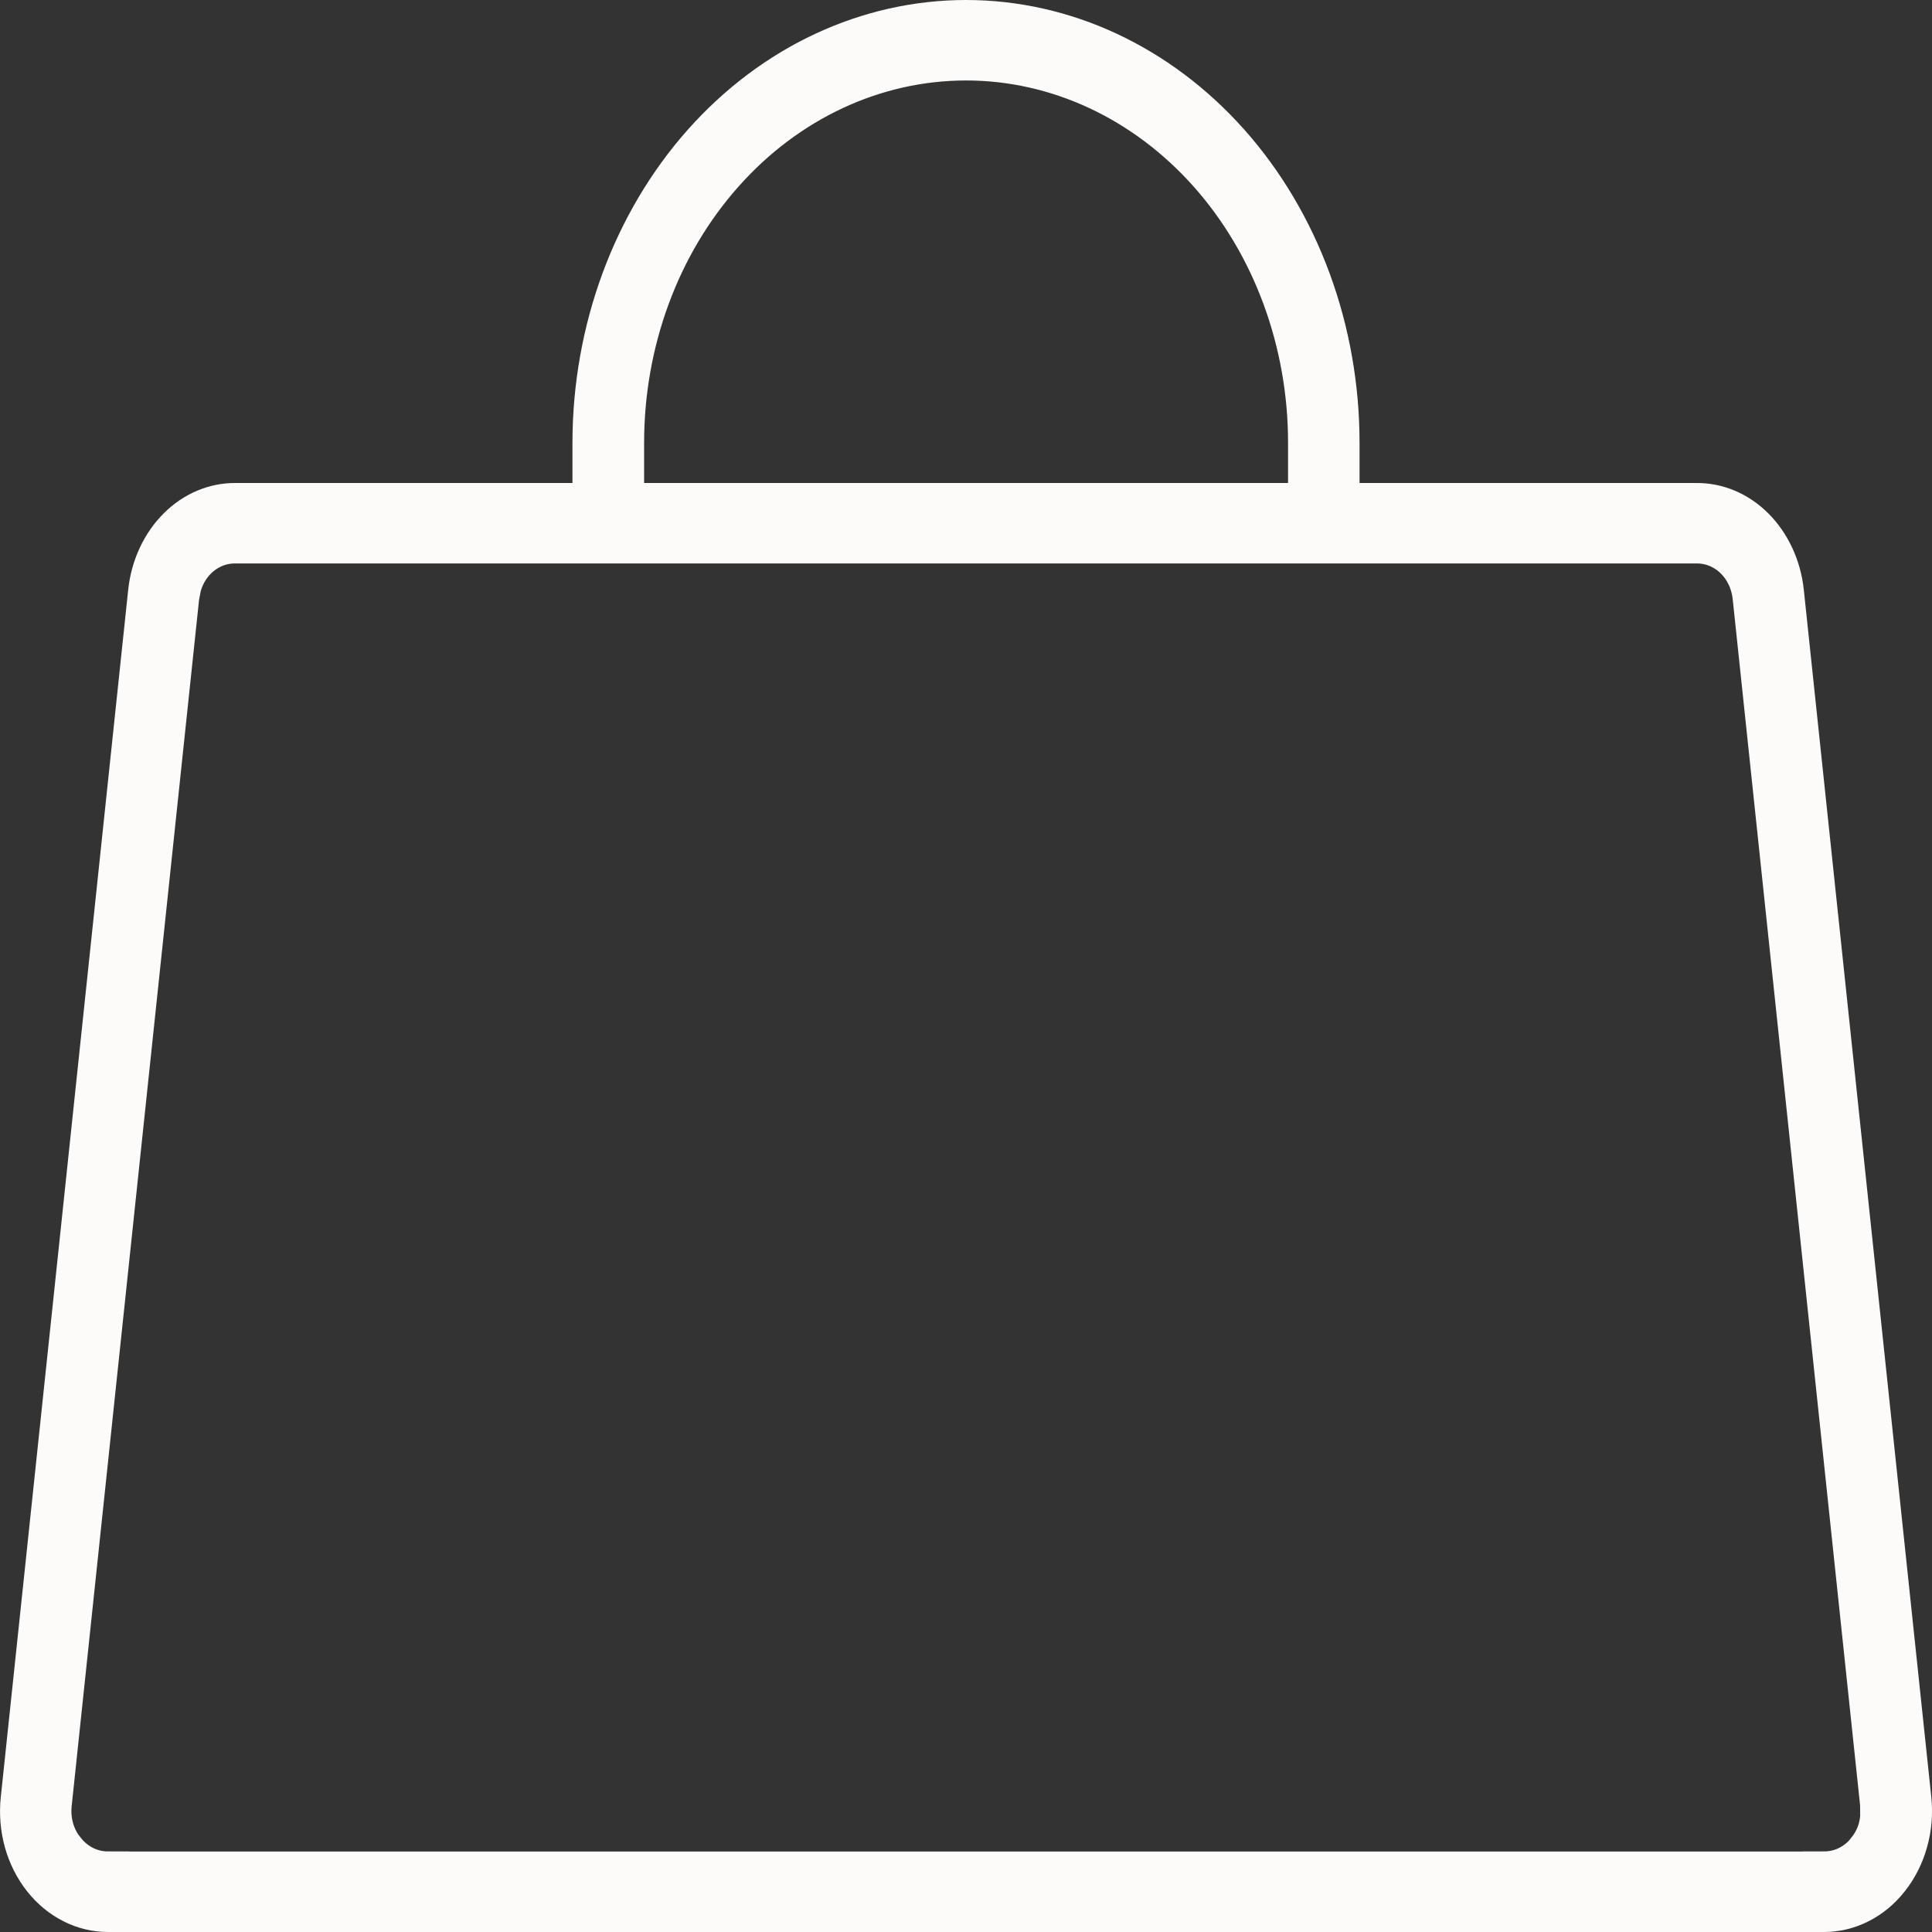 <?xml version="1.0" encoding="UTF-8"?> <svg xmlns="http://www.w3.org/2000/svg" width="23" height="23" viewBox="0 0 23 23" fill="none"><rect x="0" y="0" width="23" height="23" fill="#333333" stroke="none"/><path d="M11.501 0.25C12.667 0.25 13.792 0.771 14.627 1.71C15.462 2.65 15.935 3.93 15.935 5.271V6H20.197C20.441 5.998 20.682 6.097 20.873 6.287C21.065 6.478 21.193 6.747 21.225 7.045L22.743 21.42C22.761 21.59 22.746 21.762 22.7 21.924C22.655 22.086 22.58 22.234 22.482 22.358C22.383 22.485 22.262 22.584 22.13 22.65C21.998 22.717 21.856 22.75 21.714 22.75H1.286C1.144 22.75 1.002 22.717 0.87 22.65C0.738 22.584 0.616 22.485 0.517 22.358C0.419 22.234 0.344 22.086 0.299 21.924C0.254 21.762 0.24 21.59 0.258 21.42L1.775 7.045C1.807 6.747 1.935 6.478 2.127 6.287C2.318 6.097 2.559 5.998 2.803 6H7.065V5.271C7.066 3.93 7.54 2.65 8.375 1.71C9.21 0.771 10.335 0.25 11.501 0.25ZM2.796 6.458C2.621 6.457 2.457 6.53 2.335 6.651C2.243 6.742 2.179 6.857 2.146 6.98L2.122 7.106L0.604 21.481C0.594 21.58 0.603 21.68 0.63 21.774C0.657 21.869 0.703 21.959 0.766 22.035V22.034C0.828 22.113 0.906 22.177 0.996 22.223C1.086 22.268 1.186 22.291 1.287 22.291V22.292H21.714V22.291C21.815 22.291 21.915 22.268 22.005 22.223C22.096 22.177 22.176 22.112 22.238 22.032L22.237 22.031C22.298 21.954 22.344 21.867 22.37 21.773C22.383 21.725 22.392 21.676 22.395 21.627L22.394 21.48L20.876 7.106C20.858 6.934 20.784 6.77 20.66 6.648C20.537 6.527 20.372 6.456 20.196 6.458H2.796ZM11.501 0.708C10.408 0.708 9.366 1.197 8.604 2.056C7.842 2.913 7.418 4.069 7.418 5.271V6H15.584V5.271C15.584 4.069 15.159 2.913 14.398 2.056C13.635 1.198 12.594 0.708 11.501 0.708Z" stroke="#FCFBFA" stroke-width="0.5"></path></svg> 